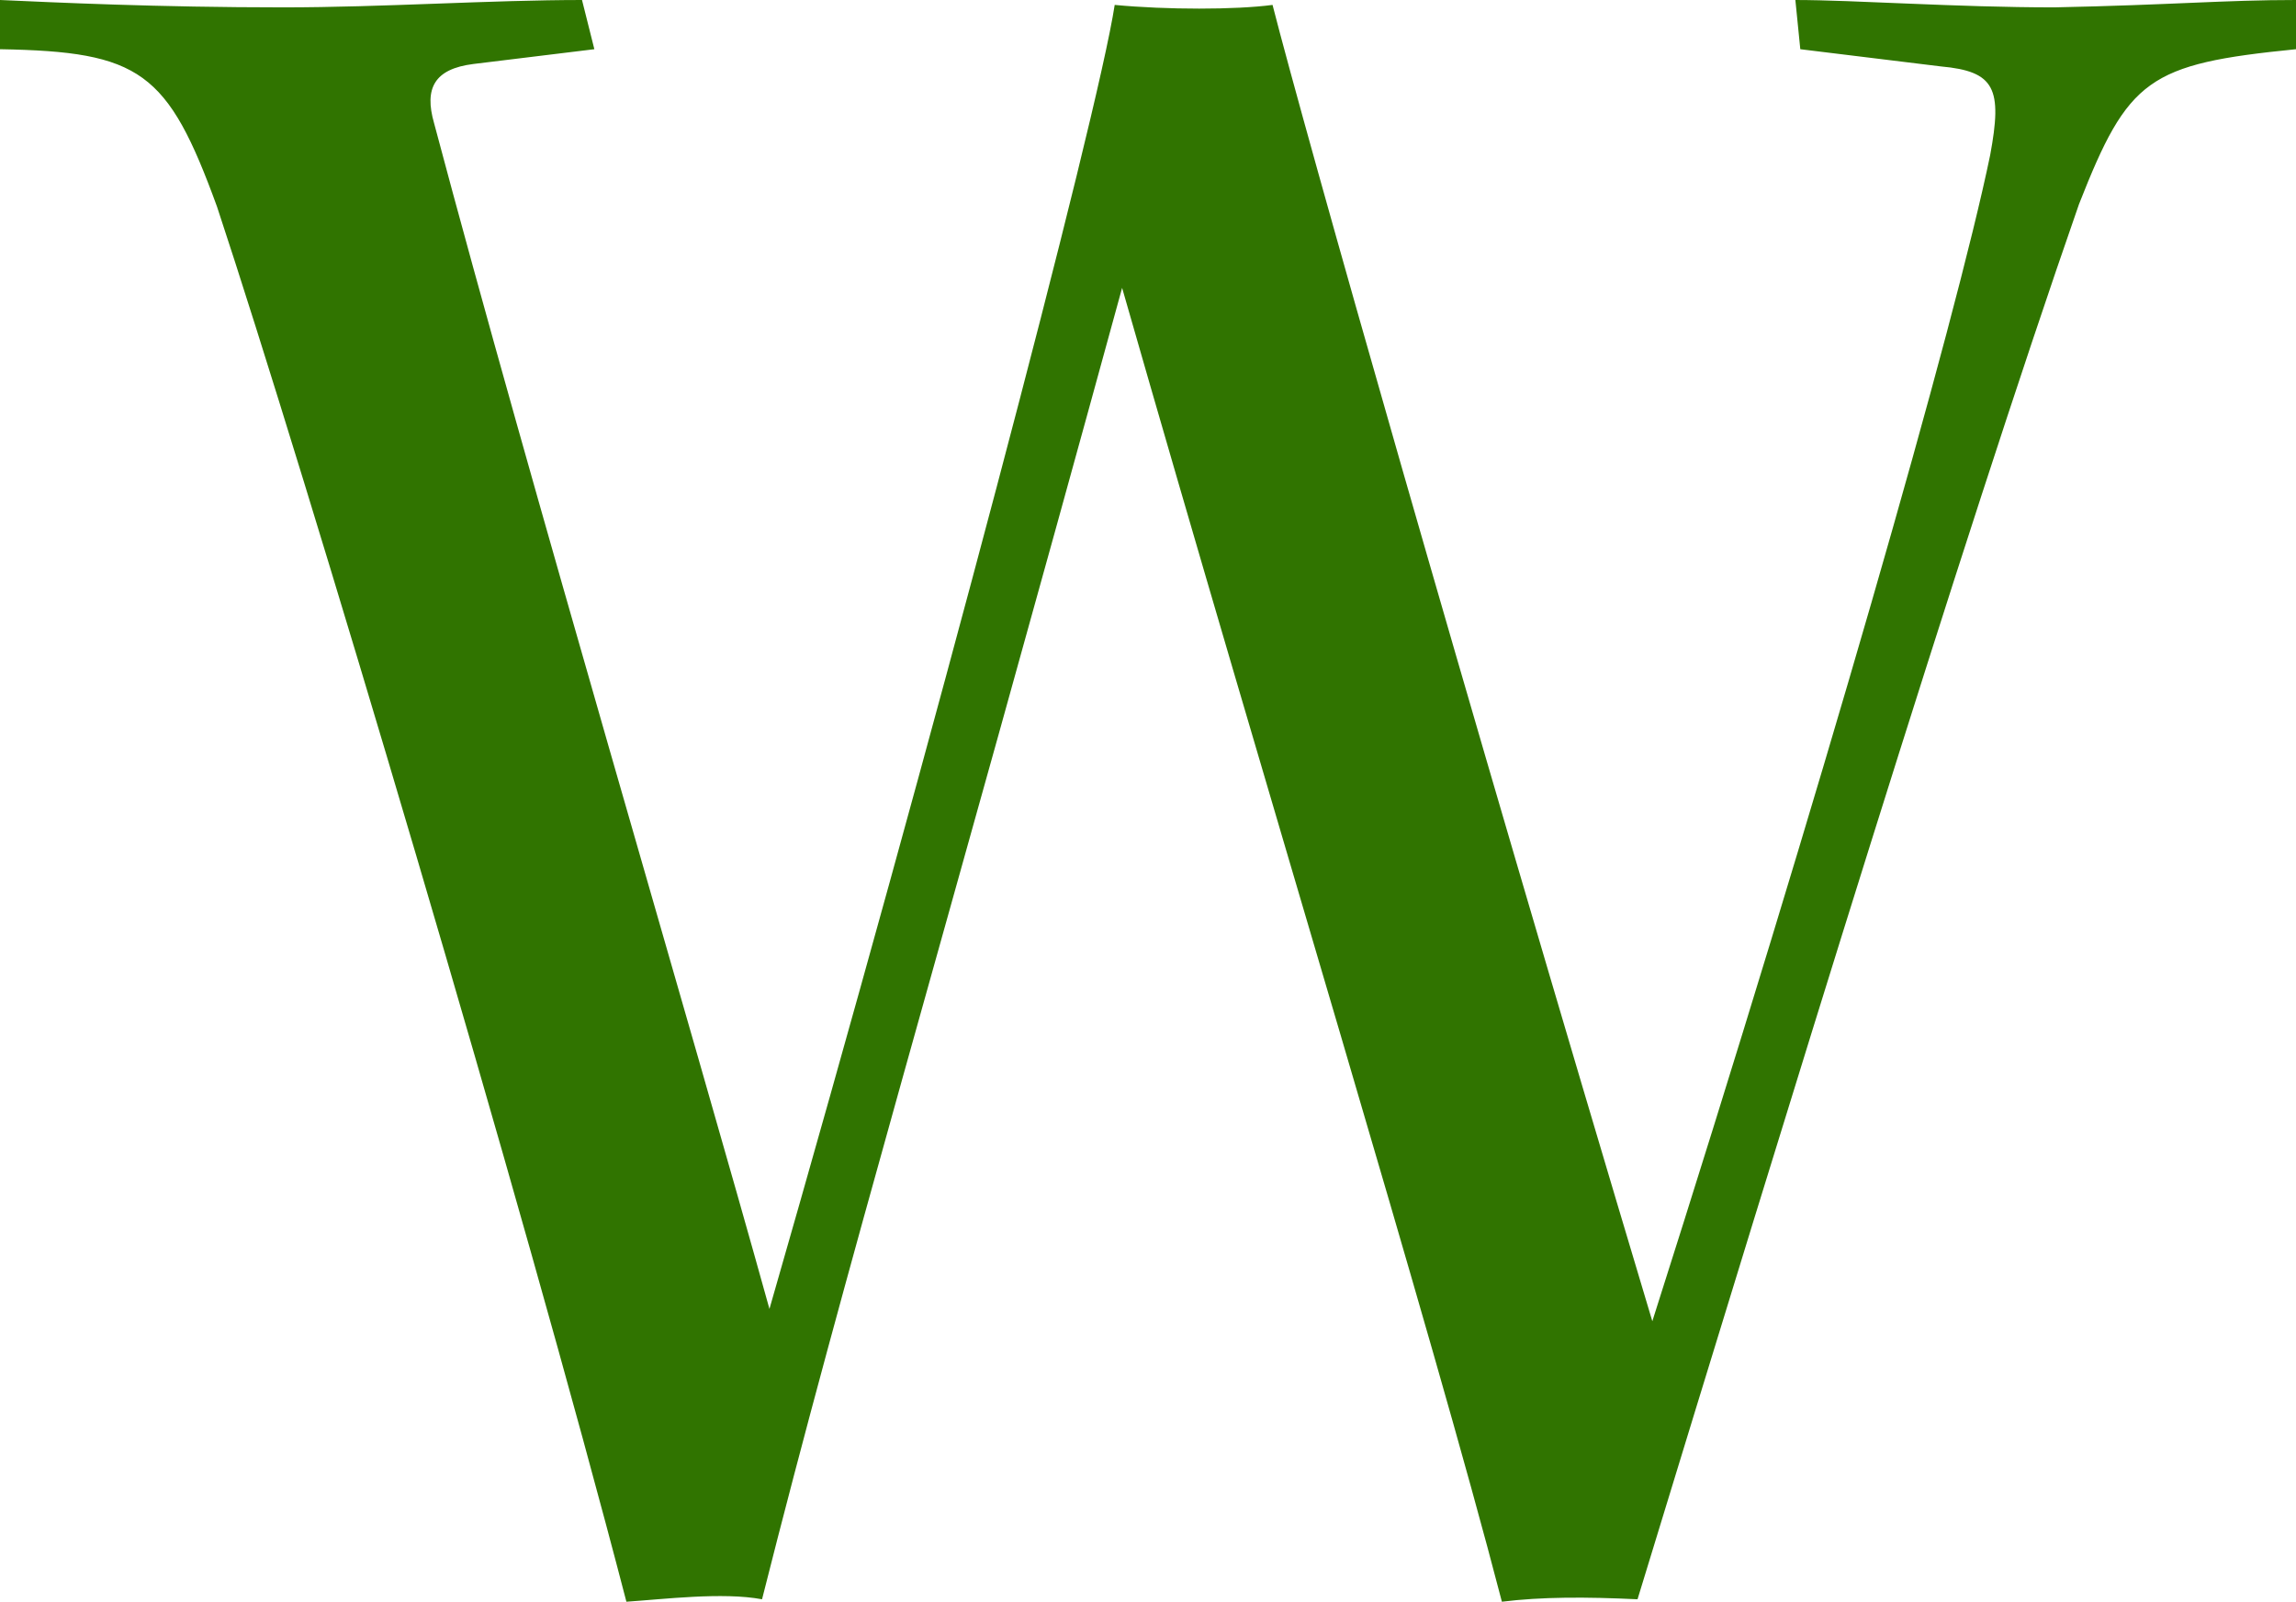 <svg width="119" height="83" viewBox="0 0 119 83" fill="none" xmlns="http://www.w3.org/2000/svg">
<path d="M93.308 2.55L93.053 0C96.12 0 101.361 0.382 106.474 0.382C112.609 0.255 115.293 0 119 0V2.55C111.331 3.315 110.308 4.08 107.752 10.582C101.617 28.177 92.669 57.373 84.872 82.873C82.188 82.745 79.887 82.745 77.842 83C74.135 68.72 65.827 41.691 58.158 14.917C48.444 50.361 43.842 65.66 39.496 82.873C37.451 82.49 34.383 82.873 32.466 83C27.098 62.346 15.85 24.607 11.248 10.71C8.692 3.697 7.286 2.677 0 2.55V0C2.812 0.127 8.18 0.382 14.699 0.382C19.812 0.382 25.436 0 30.165 0L30.805 2.55L24.541 3.315C22.496 3.57 21.985 4.59 22.496 6.375C27.481 25.117 35.917 53.548 39.88 67.828C48.316 38.504 56.88 6.12 57.774 0.255C60.459 0.51 64.038 0.51 65.955 0.255C67.617 6.757 75.669 35.189 85.639 68.465C94.331 41.181 101.361 16.702 103.15 8.032C103.789 4.59 103.406 3.697 100.594 3.442L93.308 2.55Z" fill="#307400"/>
</svg>
